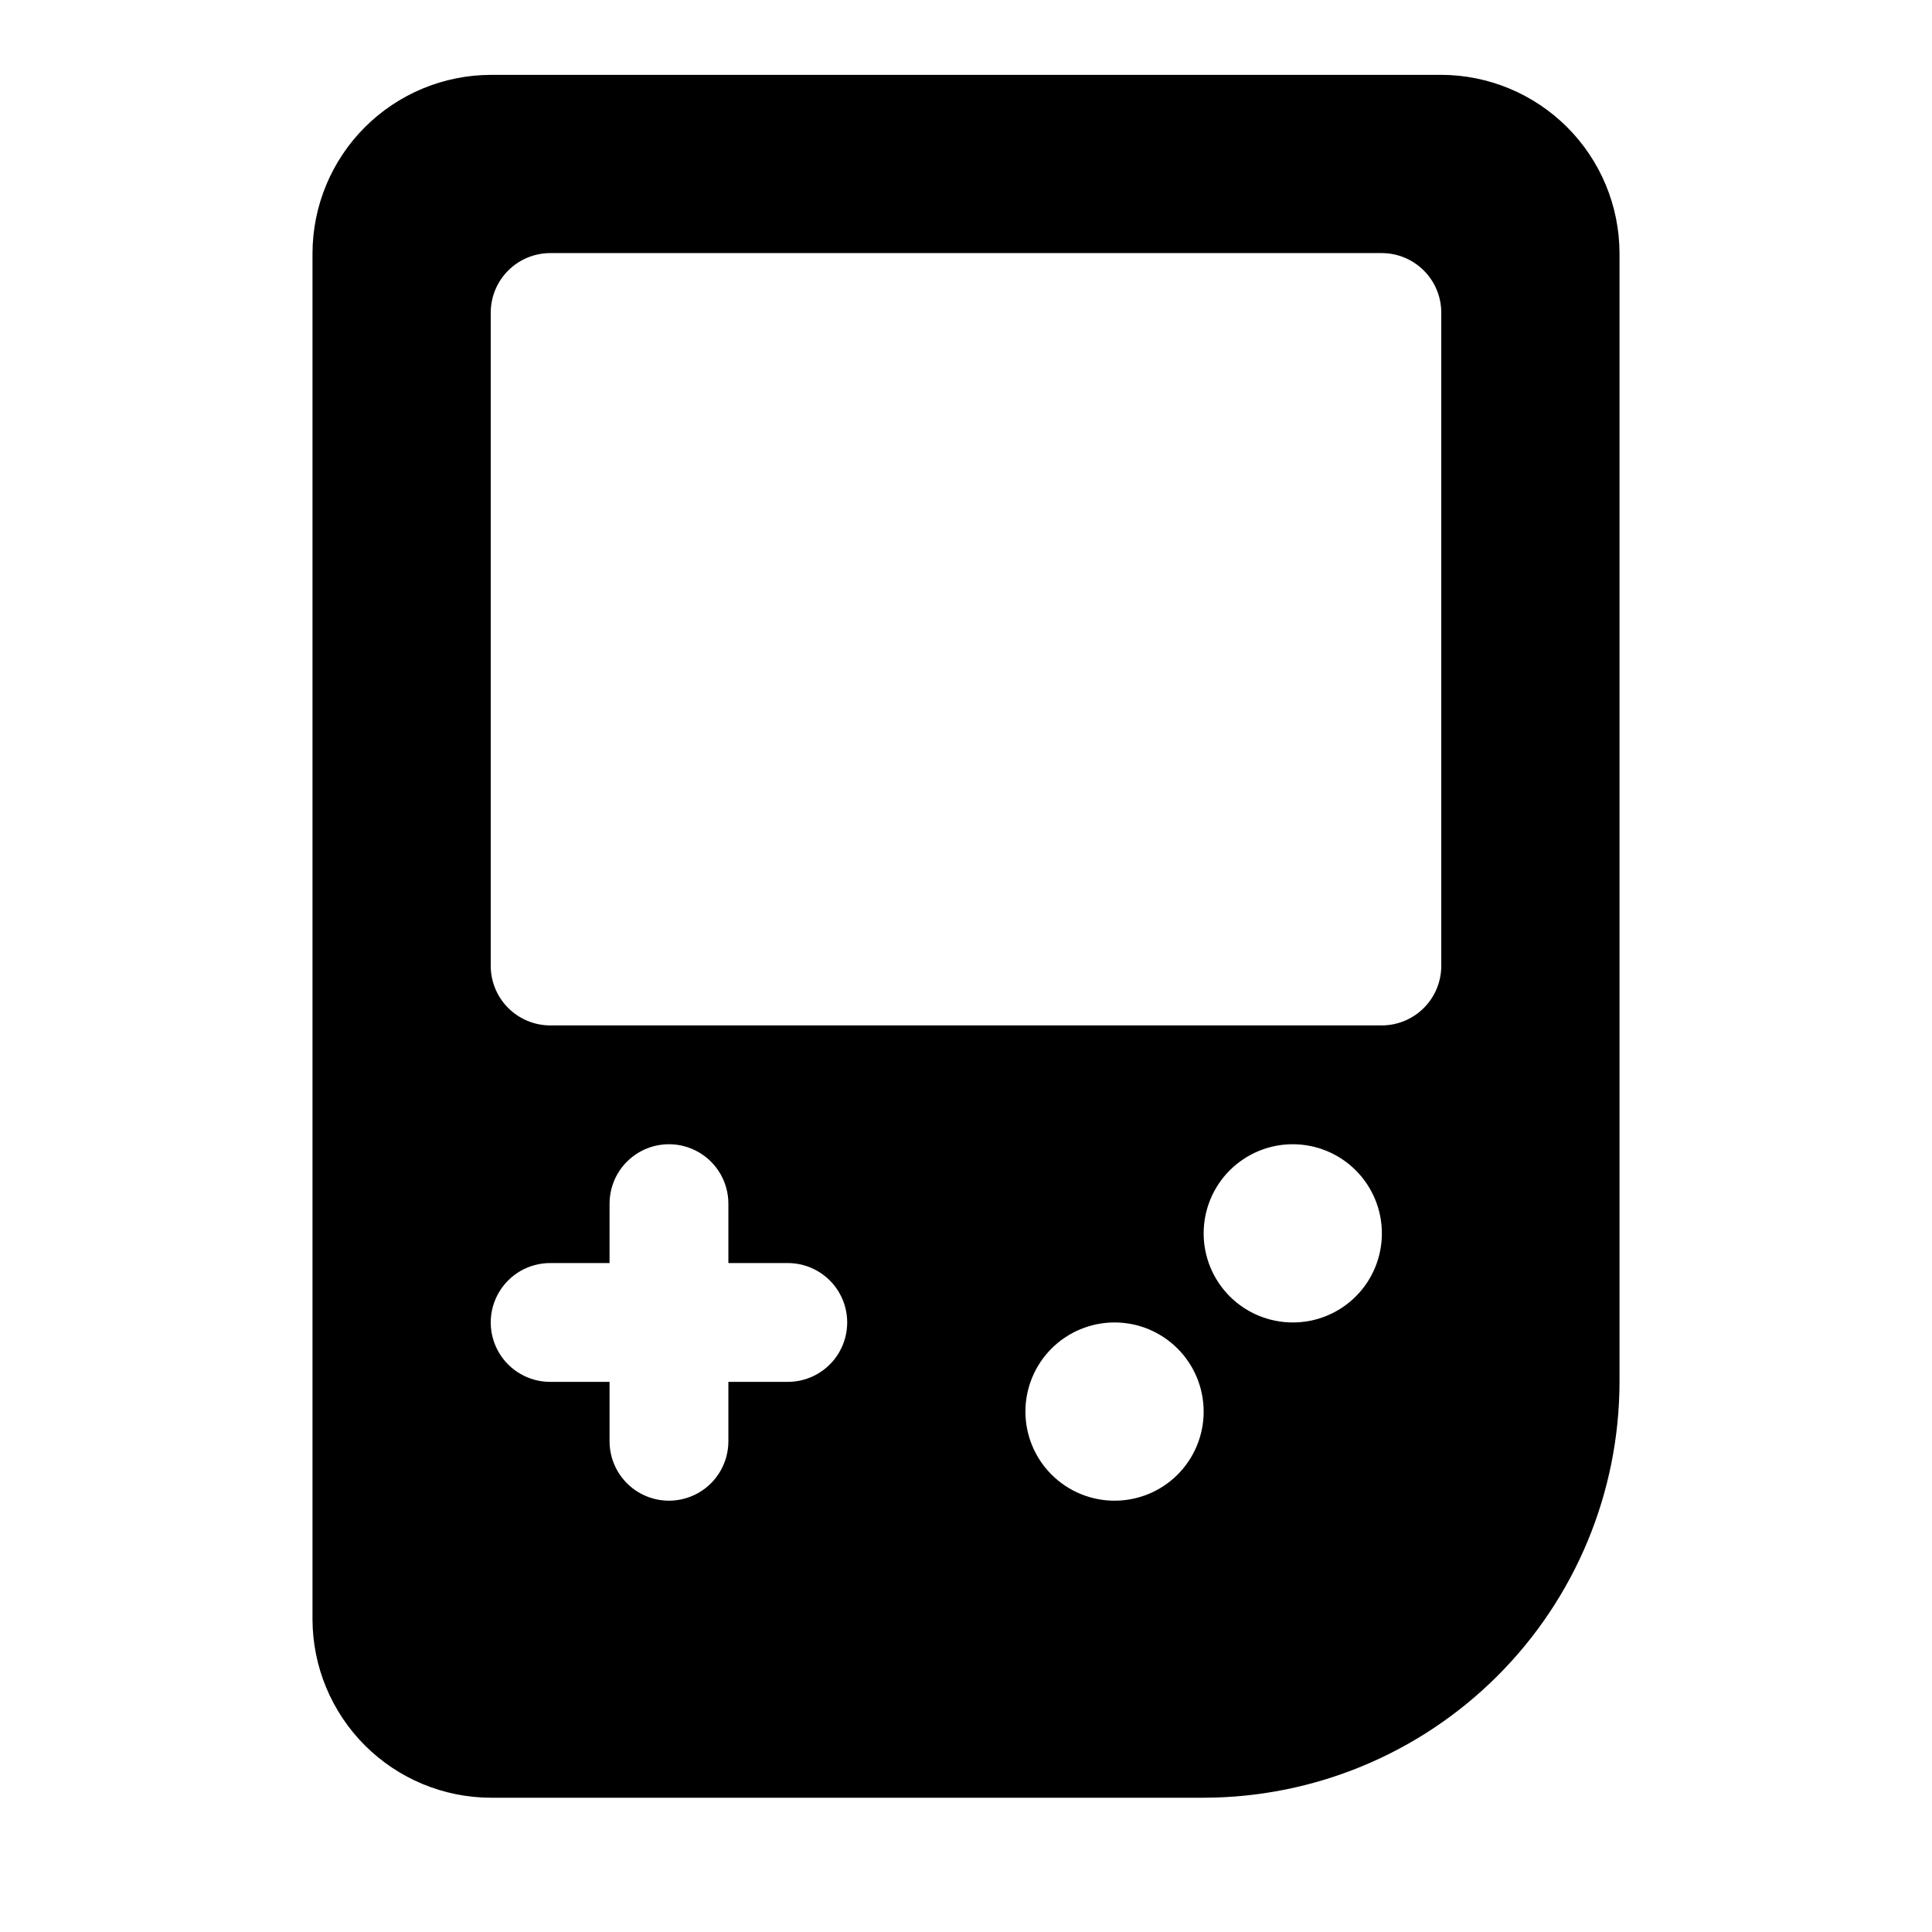 <?xml version="1.0" encoding="UTF-8"?>
<!-- Uploaded to: ICON Repo, www.iconrepo.com, Generator: ICON Repo Mixer Tools -->
<svg fill="#000000" width="800px" height="800px" version="1.1" viewBox="144 144 512 512" xmlns="http://www.w3.org/2000/svg">
 <path d="m525.95 163.84h-251.9c-12.516 0.039-24.508 5.027-33.359 13.875-8.848 8.852-13.836 20.844-13.875 33.359v362.11c0.039 12.516 5.027 24.508 13.875 33.355 8.852 8.852 20.844 13.84 33.359 13.875h188.93c29.219-0.031 57.23-11.652 77.891-32.312 20.664-20.664 32.285-48.676 32.316-77.895v-299.14c-0.035-12.516-5.023-24.508-13.875-33.359-8.852-8.848-20.844-13.836-33.359-13.875zm-173.18 346.37h-15.742v15.742c0 5.625-3 10.824-7.875 13.637-4.871 2.812-10.871 2.812-15.742 0s-7.871-8.012-7.871-13.637v-15.742h-15.746c-5.625 0-10.82-3-13.633-7.871-2.812-4.871-2.812-10.875 0-15.746s8.008-7.871 13.633-7.871h15.742l0.004-15.742c0-5.625 3-10.824 7.871-13.637s10.871-2.812 15.742 0c4.875 2.812 7.875 8.012 7.875 13.637v15.742h15.742c5.625 0 10.824 3 13.637 7.871s2.812 10.875 0 15.746c-2.812 4.871-8.012 7.871-13.637 7.871zm86.594 31.488c-6.266 0-12.27-2.488-16.699-6.918-4.43-4.43-6.918-10.434-6.918-16.699 0-6.262 2.488-12.27 6.918-16.699 4.43-4.43 10.434-6.918 16.699-6.918 6.262 0 12.27 2.488 16.699 6.918 4.43 4.43 6.918 10.438 6.918 16.699 0.008 6.266-2.481 12.277-6.91 16.711-4.43 4.43-10.441 6.914-16.707 6.906zm47.23-47.23v-0.004c-6.262 0-12.27-2.484-16.699-6.914s-6.914-10.438-6.914-16.699c0-6.266 2.484-12.27 6.914-16.699 4.43-4.43 10.438-6.918 16.699-6.918 6.266 0 12.27 2.488 16.699 6.918 4.43 4.43 6.918 10.434 6.918 16.699 0.008 6.266-2.477 12.277-6.906 16.707-4.434 4.43-10.445 6.918-16.711 6.906zm39.359-94.465c-0.012 4.172-1.672 8.168-4.625 11.117-2.949 2.949-6.945 4.613-11.117 4.625h-220.42c-4.172-0.012-8.168-1.676-11.117-4.625-2.949-2.949-4.613-6.945-4.625-11.117v-173.19c0.012-4.172 1.676-8.168 4.625-11.117 2.949-2.949 6.945-4.613 11.117-4.625h220.42c4.172 0.012 8.168 1.676 11.117 4.625 2.953 2.949 4.613 6.945 4.625 11.117z"/>
</svg>